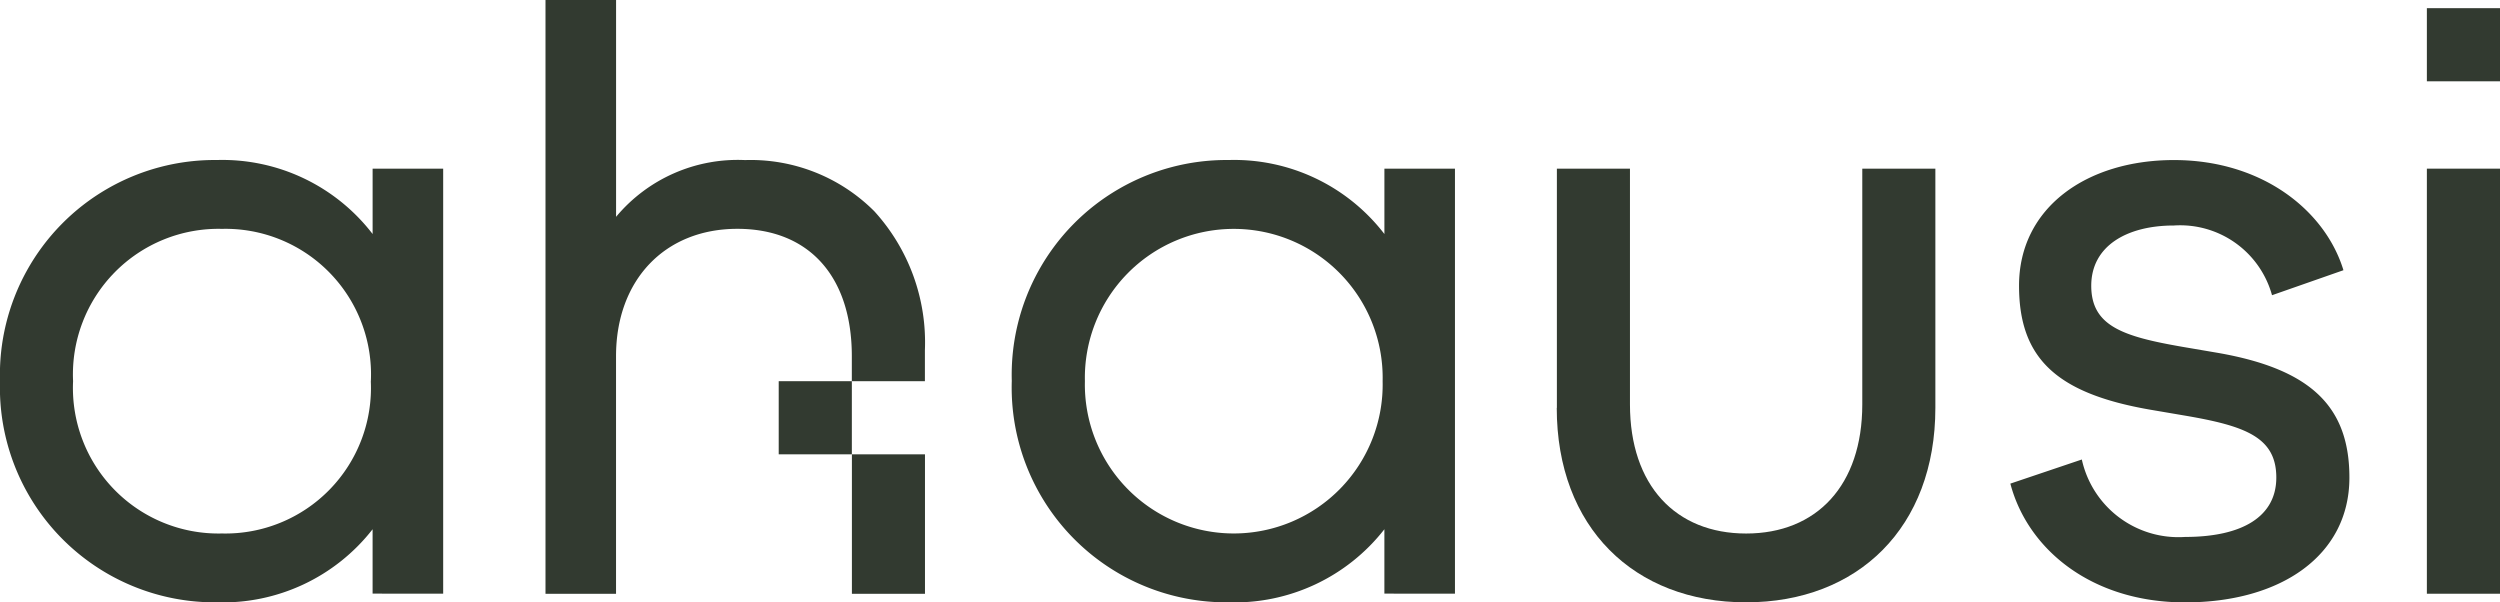 <svg xmlns="http://www.w3.org/2000/svg" xmlns:xlink="http://www.w3.org/1999/xlink" width="130" height="31.322" viewBox="0 0 130 31.322"><defs><clipPath id="clip-path"><rect id="Rectangle_8" data-name="Rectangle 8" width="130" height="31.322" fill="#323a30"></rect></clipPath></defs><g id="Group_17" data-name="Group 17" transform="translate(-7)"><g id="Group_16" data-name="Group 16" transform="translate(7 0)" clip-path="url(#clip-path)"><path id="Path_2" data-name="Path 2" d="M0,31.5A11.17,11.17,0,0,1,11.276,20a9.855,9.855,0,0,1,8.1,3.848v-3.4h3.669v22.1H19.375V39.2a9.883,9.883,0,0,1-8.1,3.8A11.17,11.17,0,0,1,0,31.5m19.285,0a7.57,7.57,0,0,0-7.741-7.92A7.57,7.57,0,0,0,3.8,31.5a7.57,7.57,0,0,0,7.741,7.92,7.57,7.57,0,0,0,7.741-7.92" transform="translate(0 -11.679)" fill="#323a30"></path><path id="Path_3" data-name="Path 3" d="M126.445,31.5A11.17,11.17,0,0,1,137.721,20a9.855,9.855,0,0,1,8.1,3.848v-3.4h3.669v22.1H145.82V39.2a9.883,9.883,0,0,1-8.1,3.8,11.17,11.17,0,0,1-11.276-11.5m19.285,0a7.743,7.743,0,1,0-15.482,0,7.743,7.743,0,1,0,15.482,0" transform="translate(-73.832 -11.679)" fill="#323a30"></path><path id="Path_4" data-name="Path 4" d="M194.567,33.516V21.077h3.8V33.338c0,4.206,2.372,6.712,6.041,6.712s6.04-2.506,6.04-6.712V21.077h3.8V33.516c0,6.22-4.027,10.112-9.844,10.112s-9.844-3.893-9.844-10.112" transform="translate(-113.609 -12.307)" fill="#323a30"></path><path id="Path_5" data-name="Path 5" d="M251.246,36.826l3.714-1.253a5.143,5.143,0,0,0,5.37,4.027c3,0,4.743-1.074,4.743-3.087,0-2.1-1.611-2.685-4.743-3.221l-1.835-.313c-4.877-.85-6.8-2.685-6.8-6.444,0-4.071,3.535-6.533,8.054-6.533,4.609,0,7.875,2.64,8.815,5.728l-3.714,1.3a4.954,4.954,0,0,0-5.1-3.625c-2.461,0-4.3,1.074-4.3,3.132,0,2.1,1.655,2.64,4.743,3.177l1.835.313c4.877.85,6.846,2.819,6.846,6.488,0,4.027-3.535,6.488-8.546,6.488-4.877,0-8.189-2.774-9.084-6.175" transform="translate(-146.705 -11.679)" fill="#323a30"></path><rect id="Rectangle_4" data-name="Rectangle 4" width="3.803" height="22.104" transform="translate(126.197 8.77)" fill="#323a30"></rect><path id="Subtraction_1" data-name="Subtraction 1" d="M3.67,30.878h0L0,30.876V0H3.67V11.275a8.24,8.24,0,0,1,6.711-2.951A9.085,9.085,0,0,1,17.1,10.987a10.123,10.123,0,0,1,2.629,7.225v1.609h-3.8v-1.3c0-4.147-2.225-6.622-5.953-6.622-3.773,0-6.308,2.662-6.308,6.622V30.878Zm16.063,0h-3.8V23.625h3.8v7.25Z" transform="translate(28.366)" fill="#323a30" stroke="rgba(0,0,0,0)" stroke-miterlimit="10" stroke-width="1"></path><rect id="Rectangle_6" data-name="Rectangle 6" width="3.803" height="3.803" transform="translate(40.493 19.822)" fill="#323a30"></rect><rect id="Rectangle_7" data-name="Rectangle 7" width="3.803" height="3.803" transform="translate(126.197 0.425)" fill="#323a30"></rect></g></g></svg>